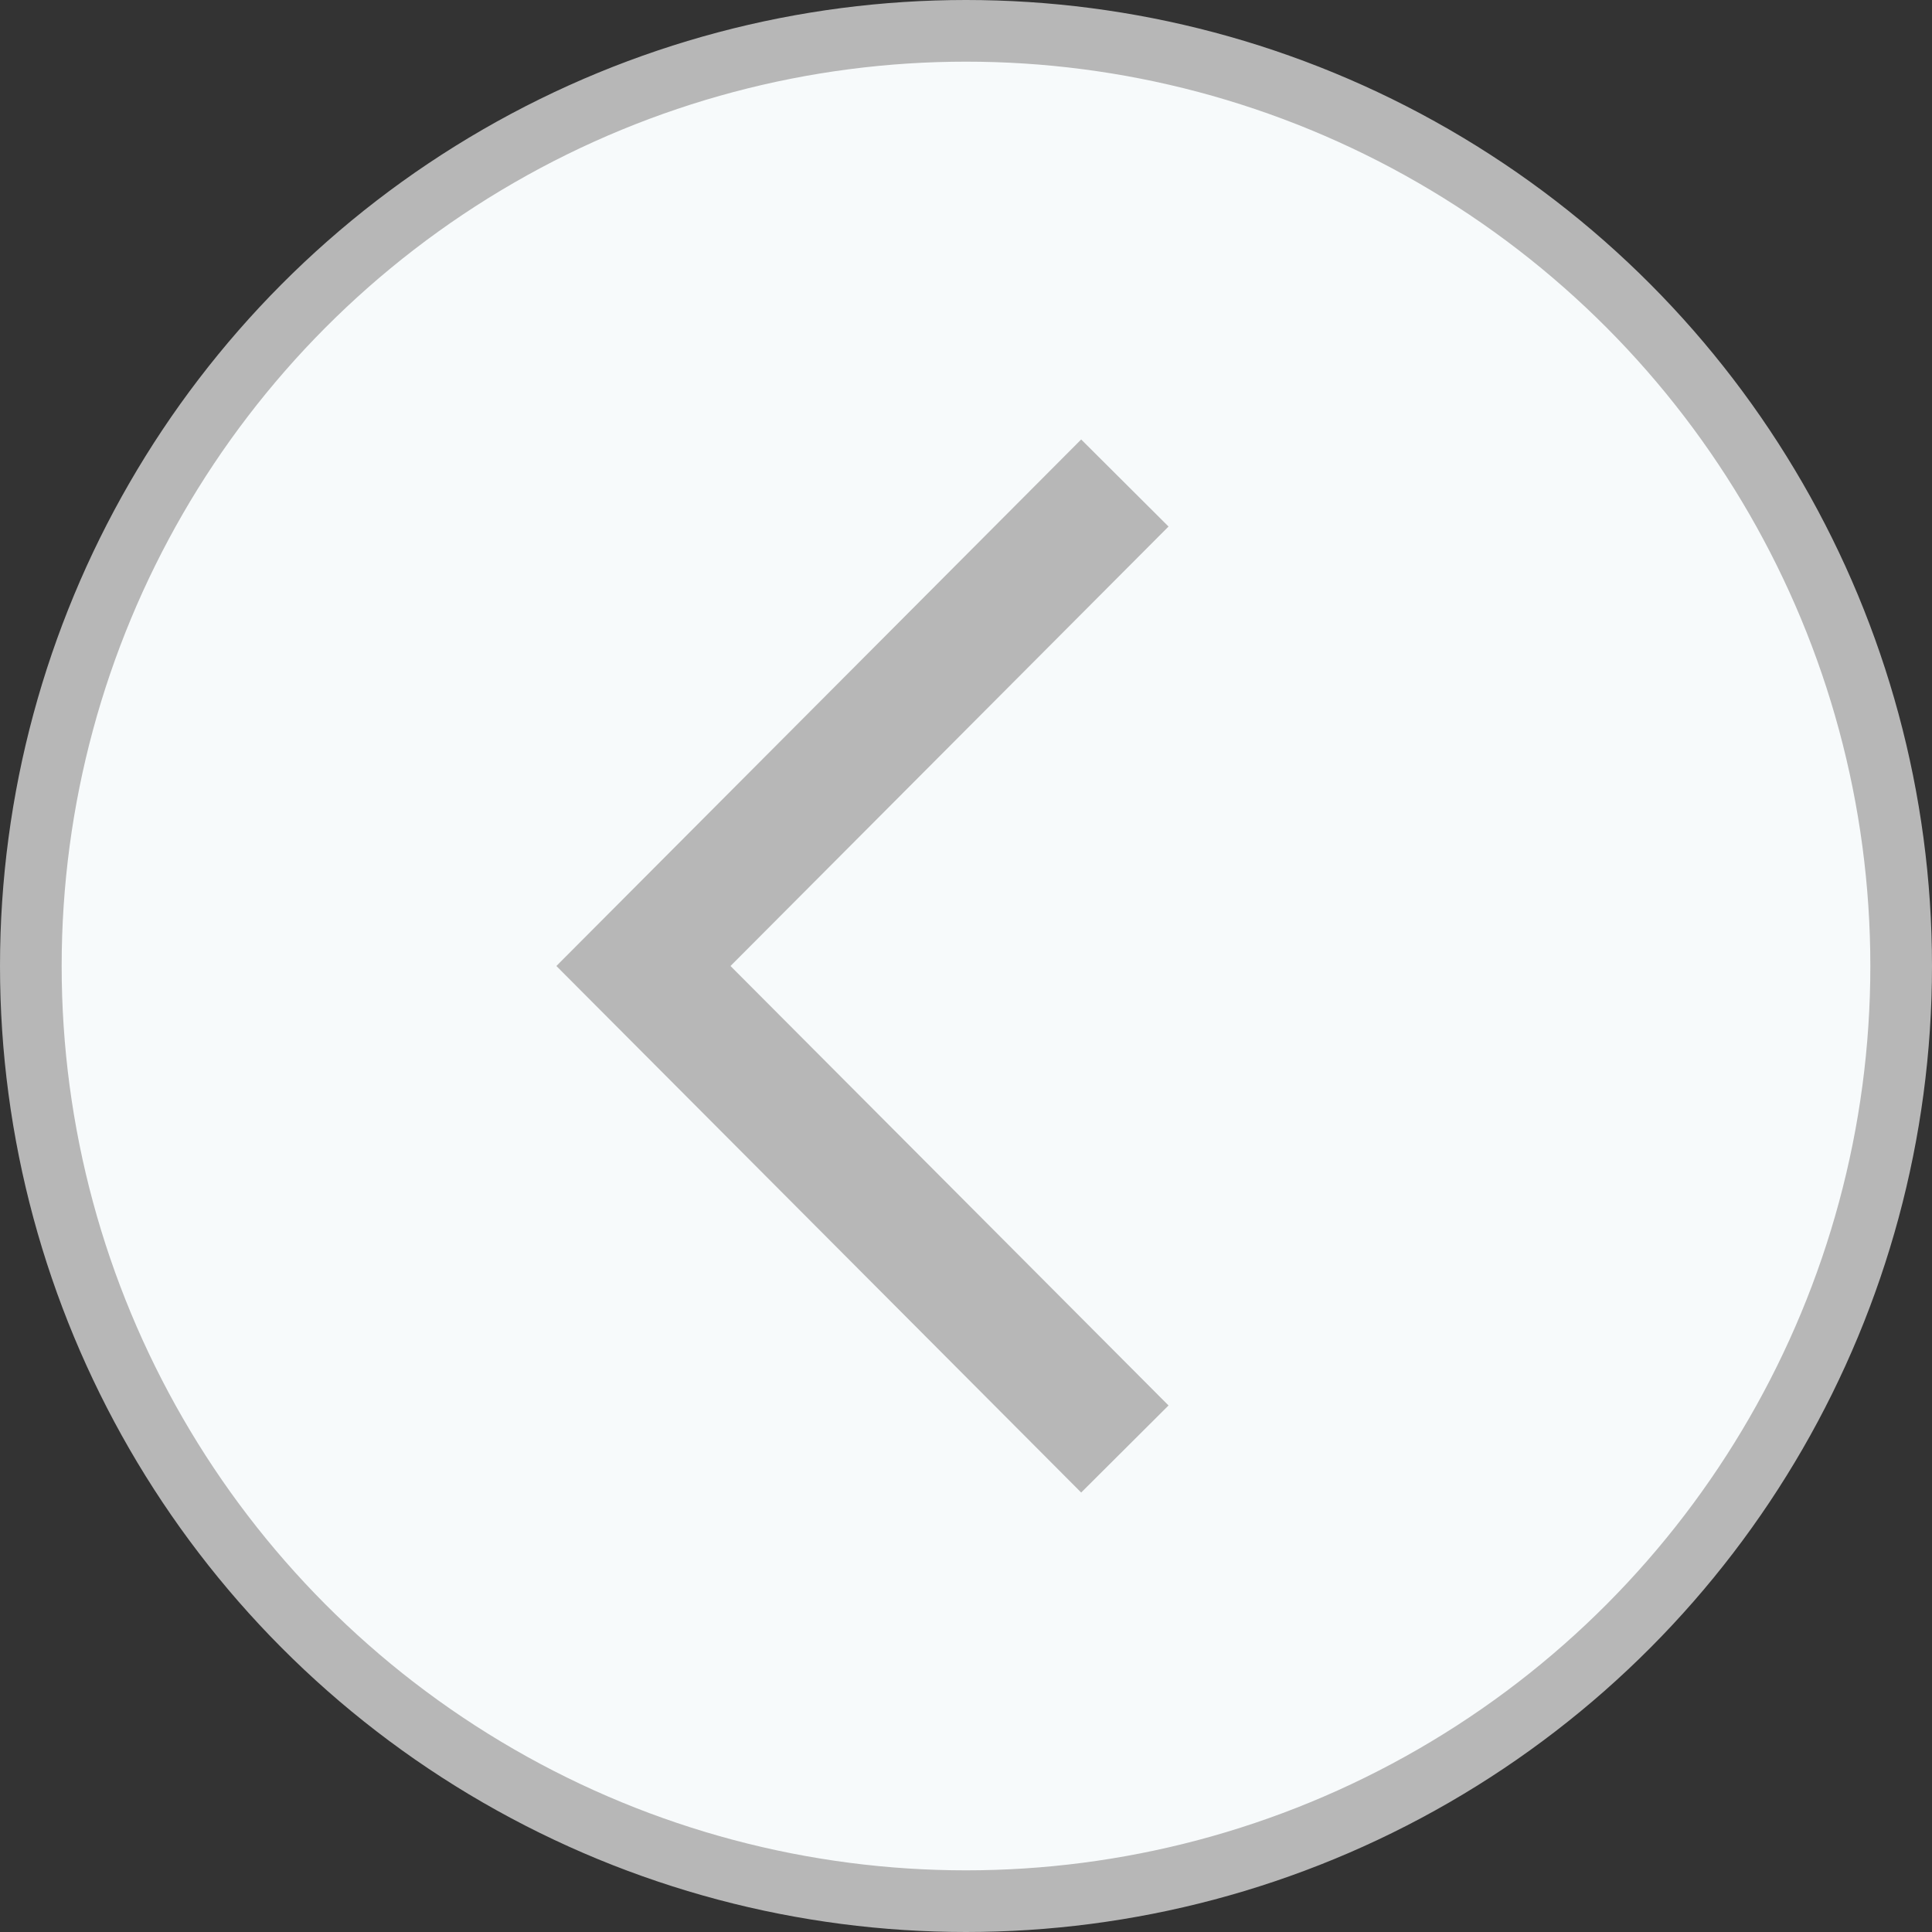 <?xml version="1.0" encoding="UTF-8"?> <svg xmlns="http://www.w3.org/2000/svg" viewBox="0 0 470 470"><rect x="0" y="0" width="470" height="470" fill="#333333" stroke="none"/> <defs> <style>.cls-1{fill:#f7fafb;stroke:#b7b7b7;stroke-miterlimit:10;stroke-width:15px;}.cls-2{fill:#b7b7b7;}</style> </defs> <title>arrow</title> <g id="Слой_2" data-name="Слой 2"> <g id="Слой_1-2" data-name="Слой 1"> <g id="Layer_1" data-name="Layer 1"> <circle class="cls-1" cx="235" cy="235" r="227.5"></circle> <polygon class="cls-2" points="284.27 341.91 263.02 363.09 135.35 235 263.02 106.91 284.27 128.09 177.71 235 284.27 341.91"></polygon> </g> </g> </g> </svg> 